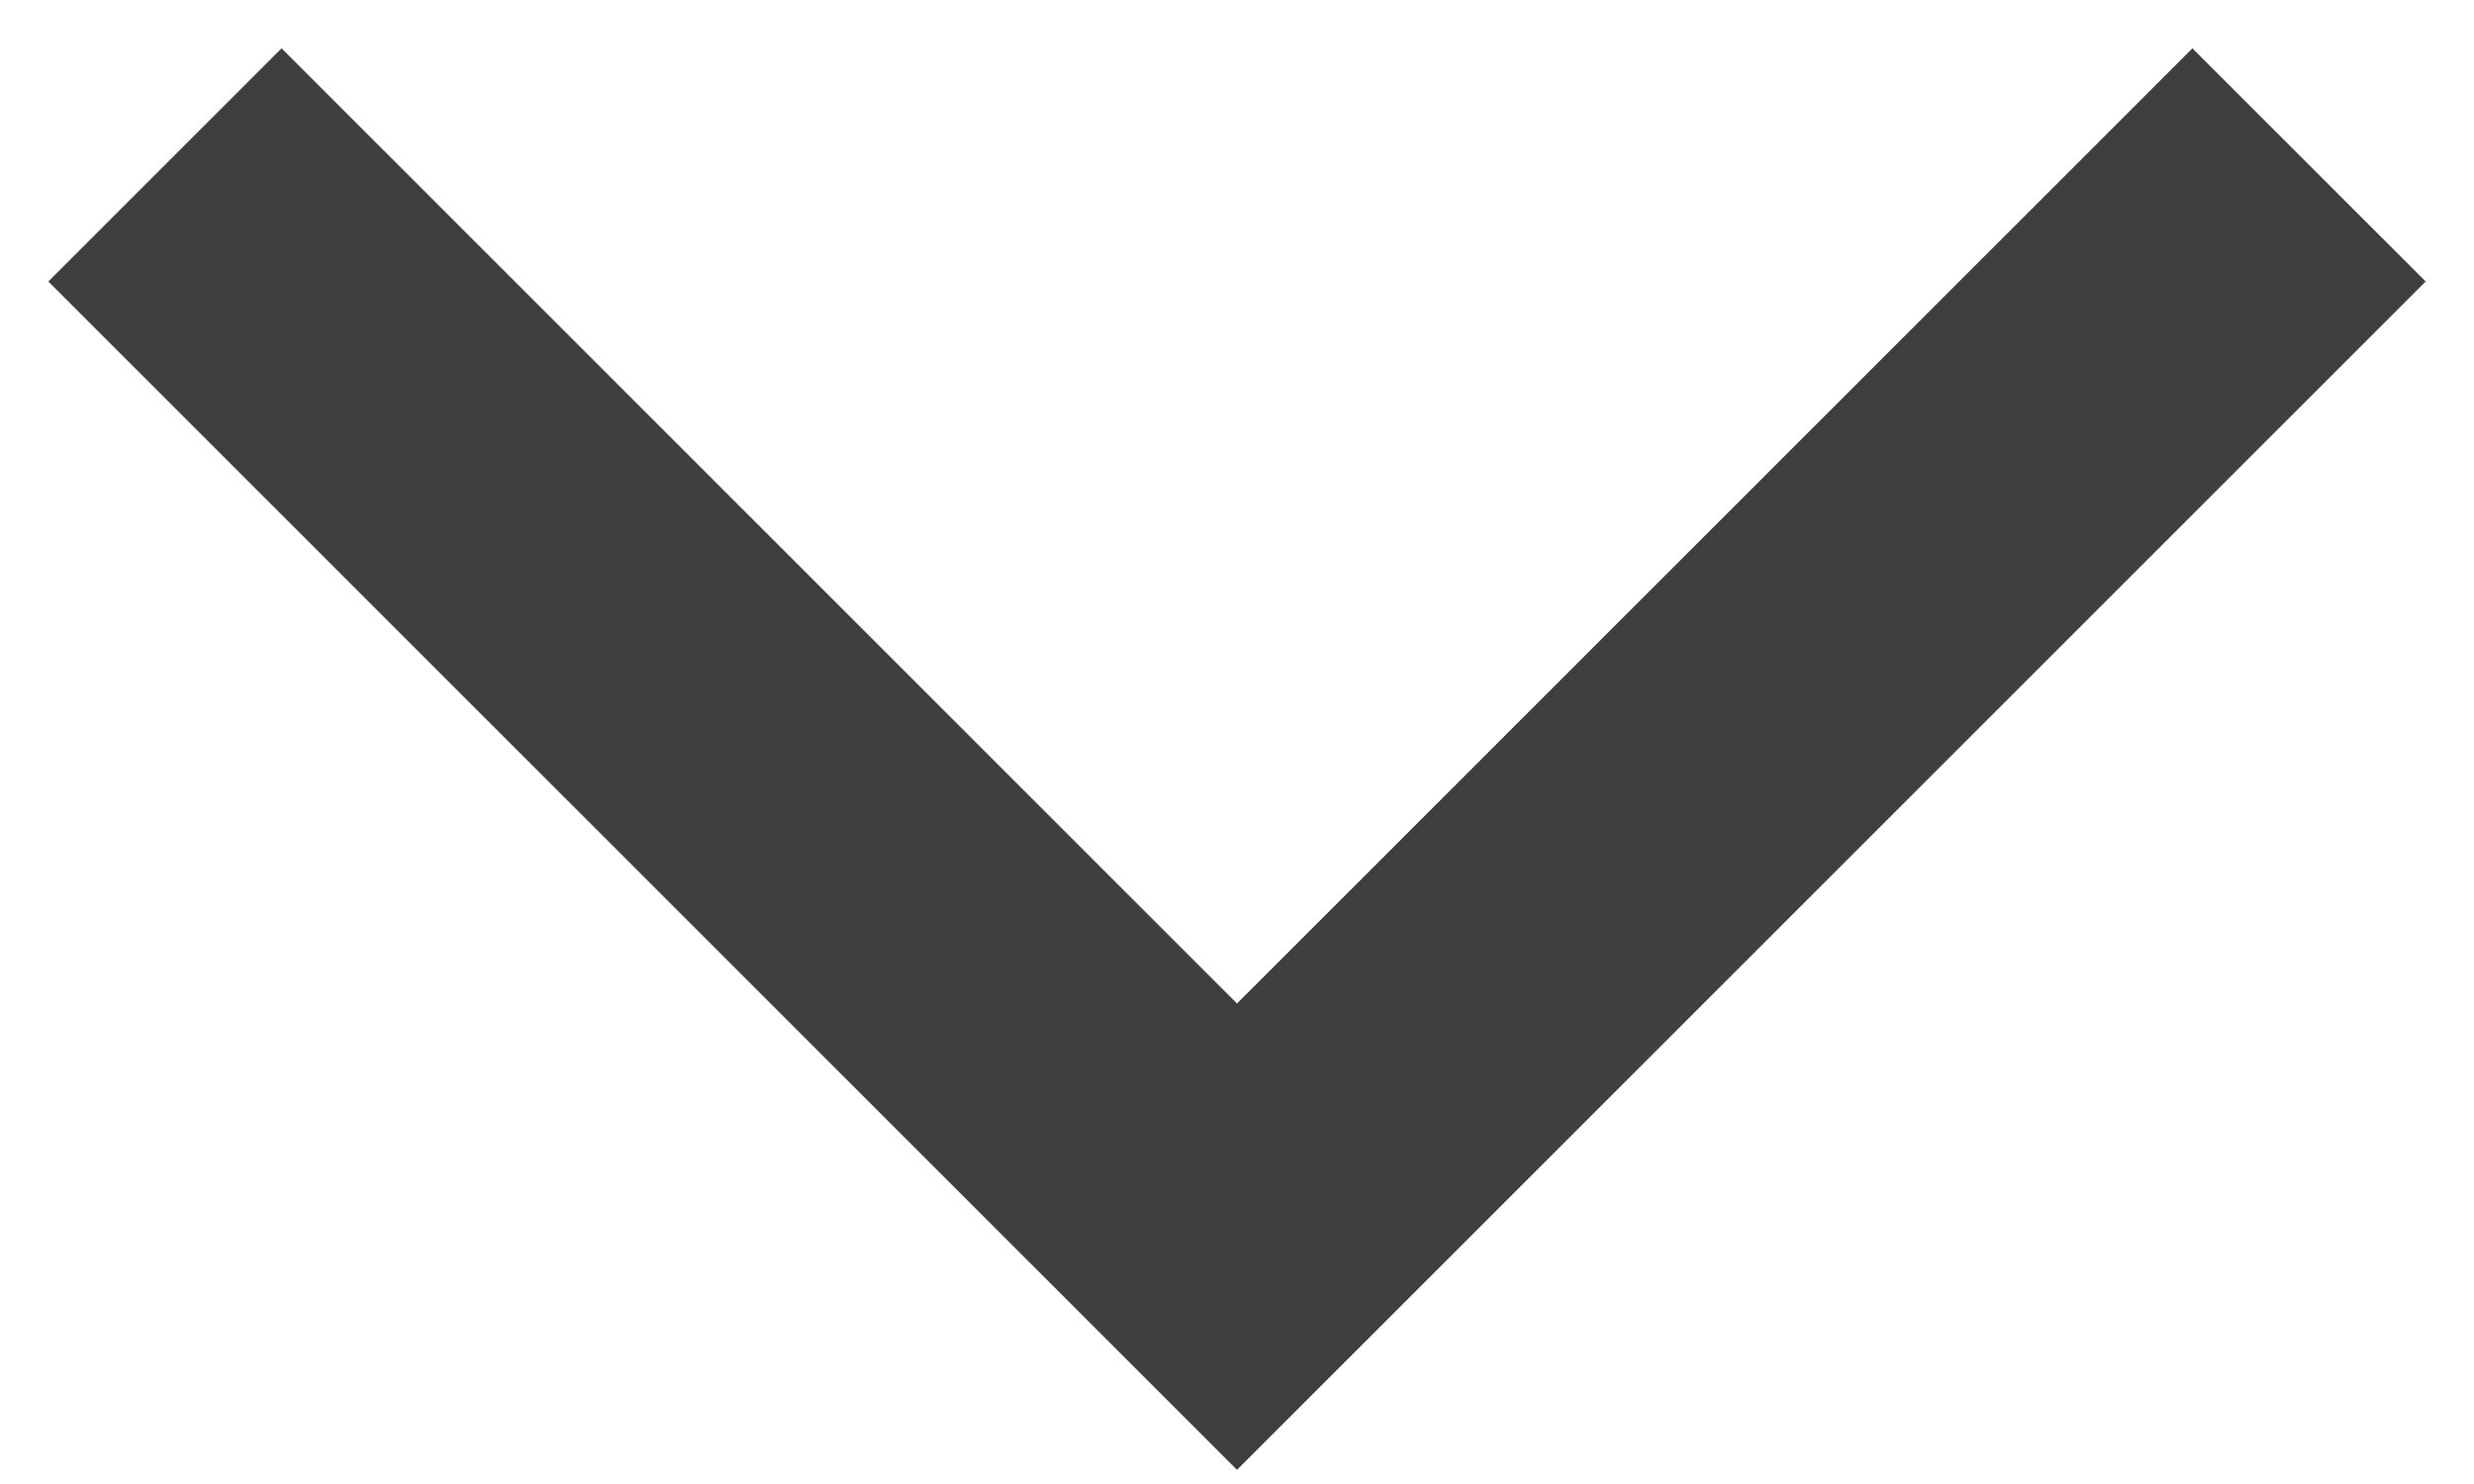 <?xml version="1.0" encoding="UTF-8"?>
<svg xmlns="http://www.w3.org/2000/svg" width="30" height="18" viewBox="0 0 30 18" fill="none">
  <path d="M2 2L15 15L28 2" stroke="#3F3F3F" stroke-width="4"></path>
</svg>
